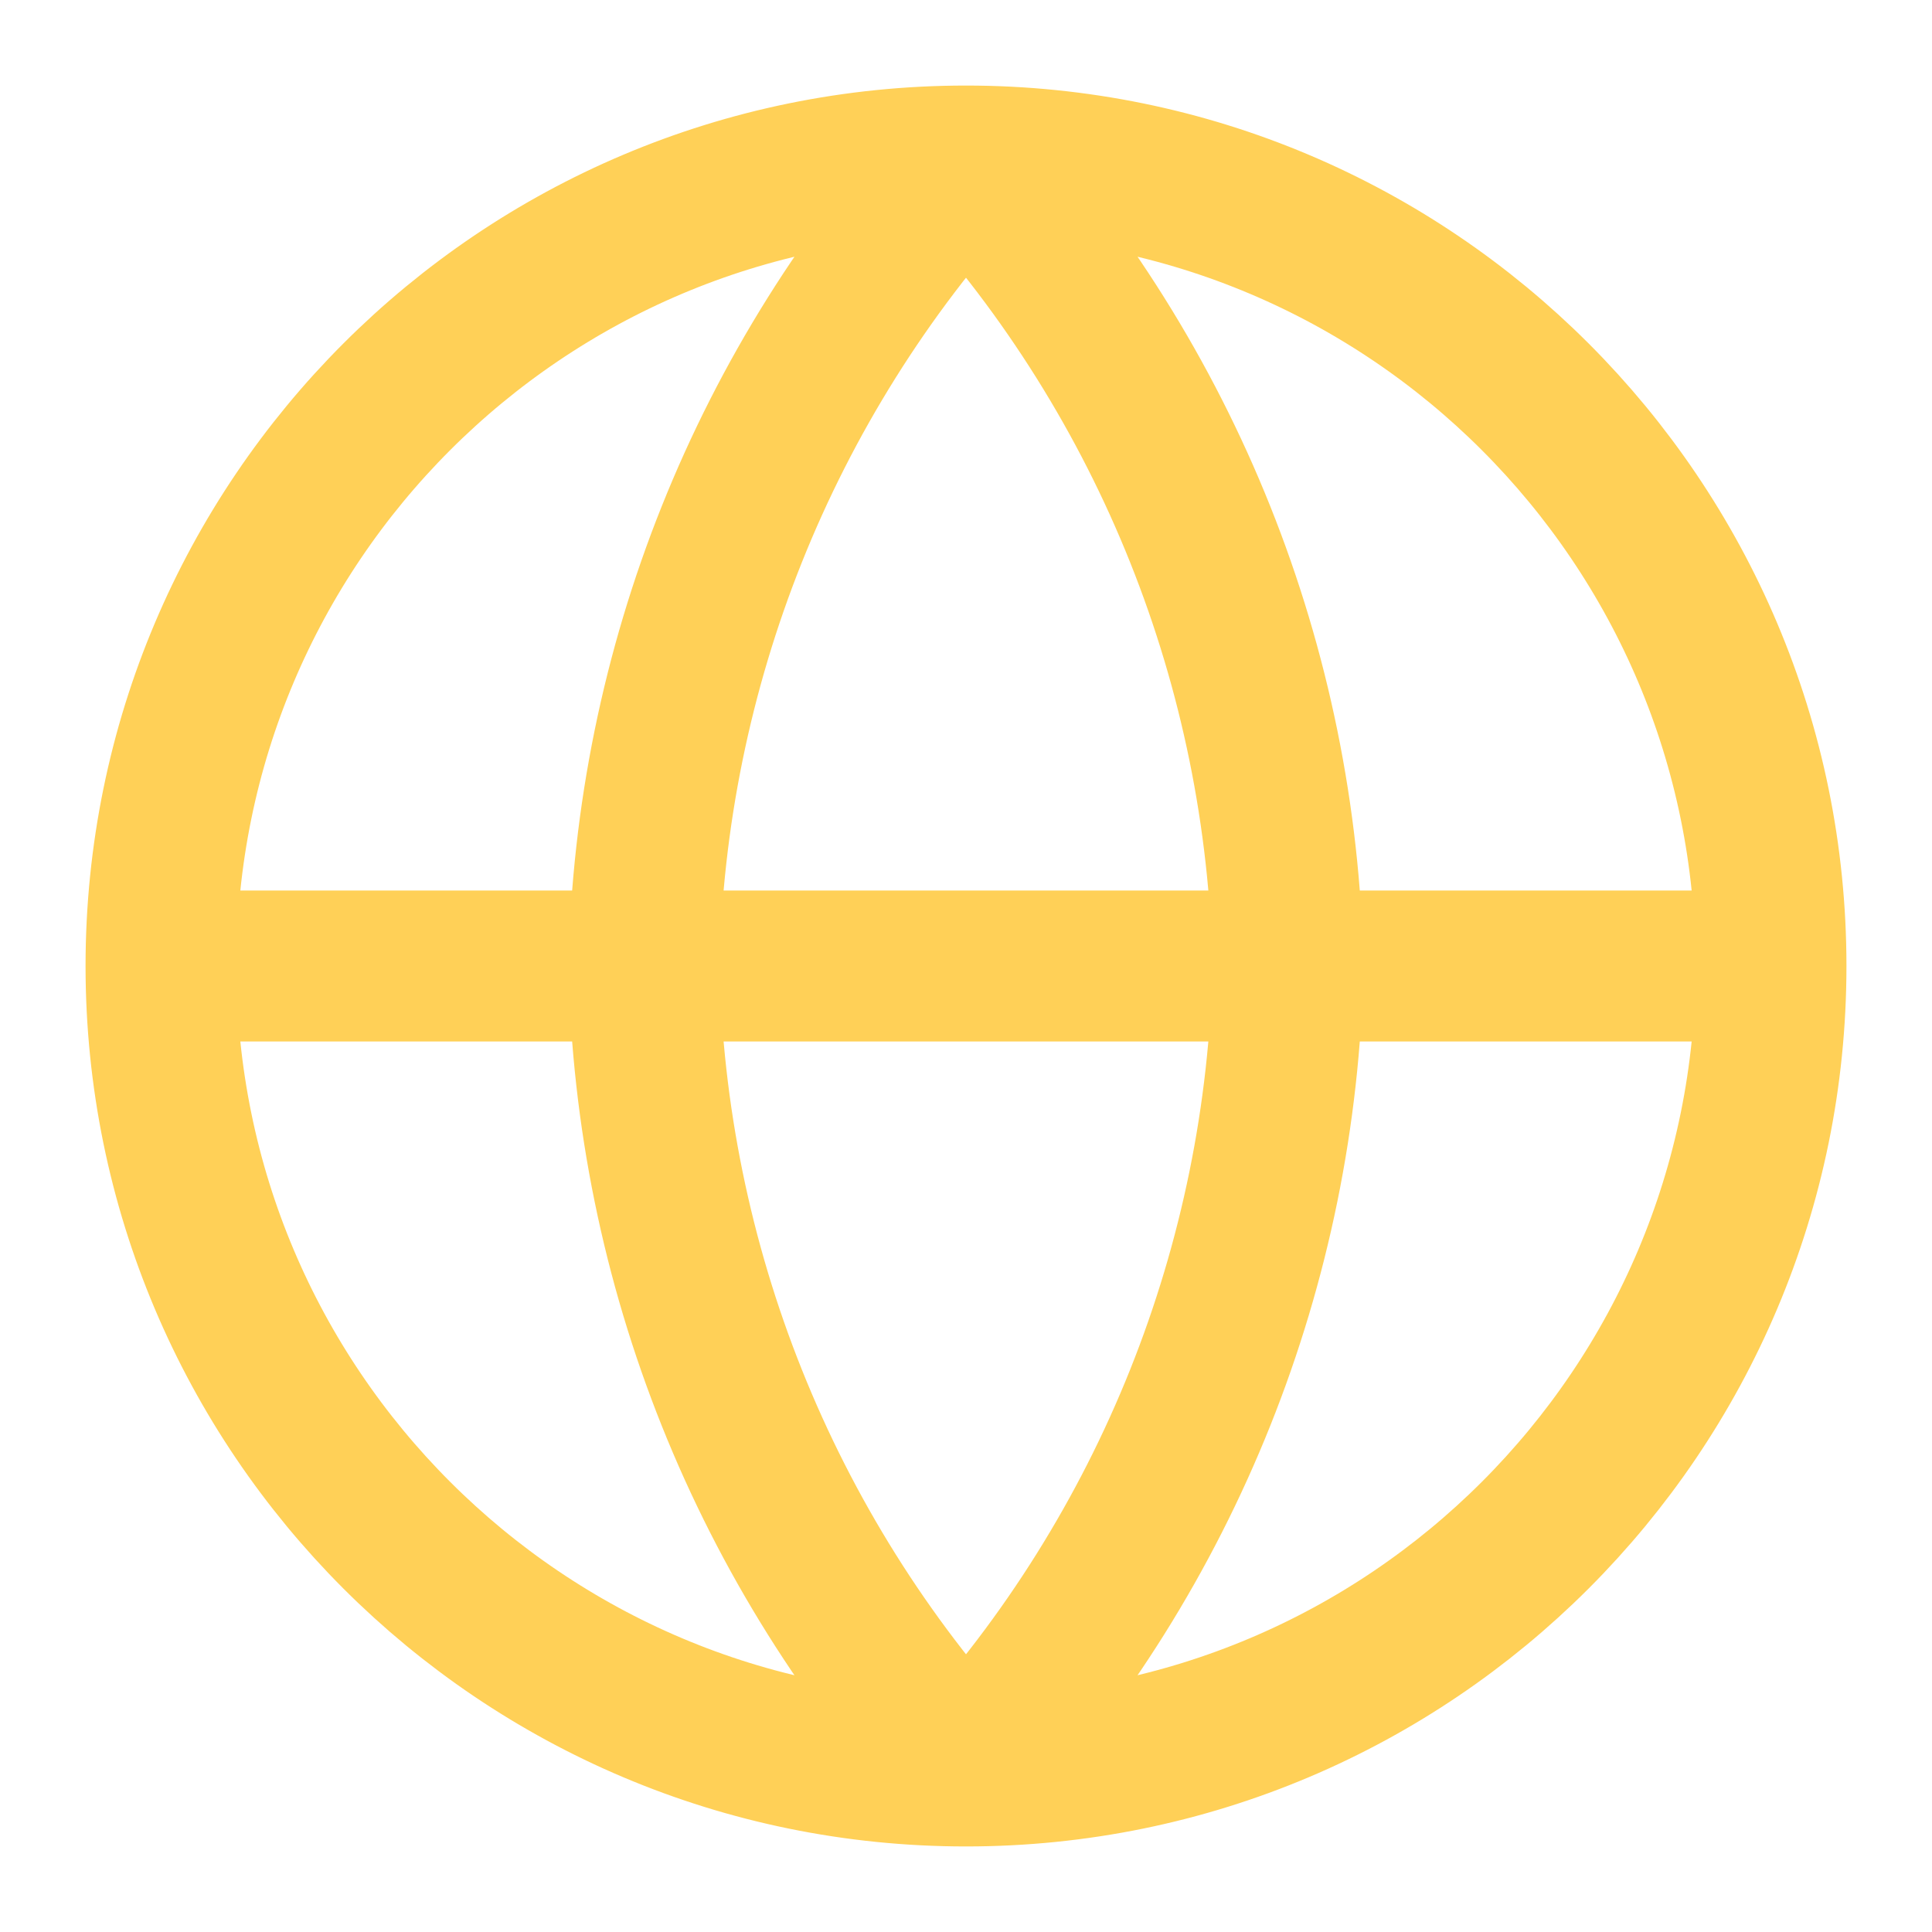 <svg width="32" height="32" viewBox="0 0 32 32" fill="none" xmlns="http://www.w3.org/2000/svg">
<path d="M29.333 16C29.333 23.364 23.364 29.333 16 29.333M29.333 16C29.333 8.636 23.364 2.667 16 2.667M29.333 16H2.667M16 29.333C8.636 29.333 2.667 23.364 2.667 16M16 29.333C19.335 25.682 21.23 20.944 21.333 16C21.23 11.056 19.335 6.318 16 2.667M16 29.333C12.665 25.682 10.77 20.944 10.666 16C10.77 11.056 12.665 6.318 16 2.667M2.667 16C2.667 8.636 8.636 2.667 16 2.667" stroke="#FFD057" stroke-width="2.5" stroke-linecap="round" stroke-linejoin="round"/>
</svg>
